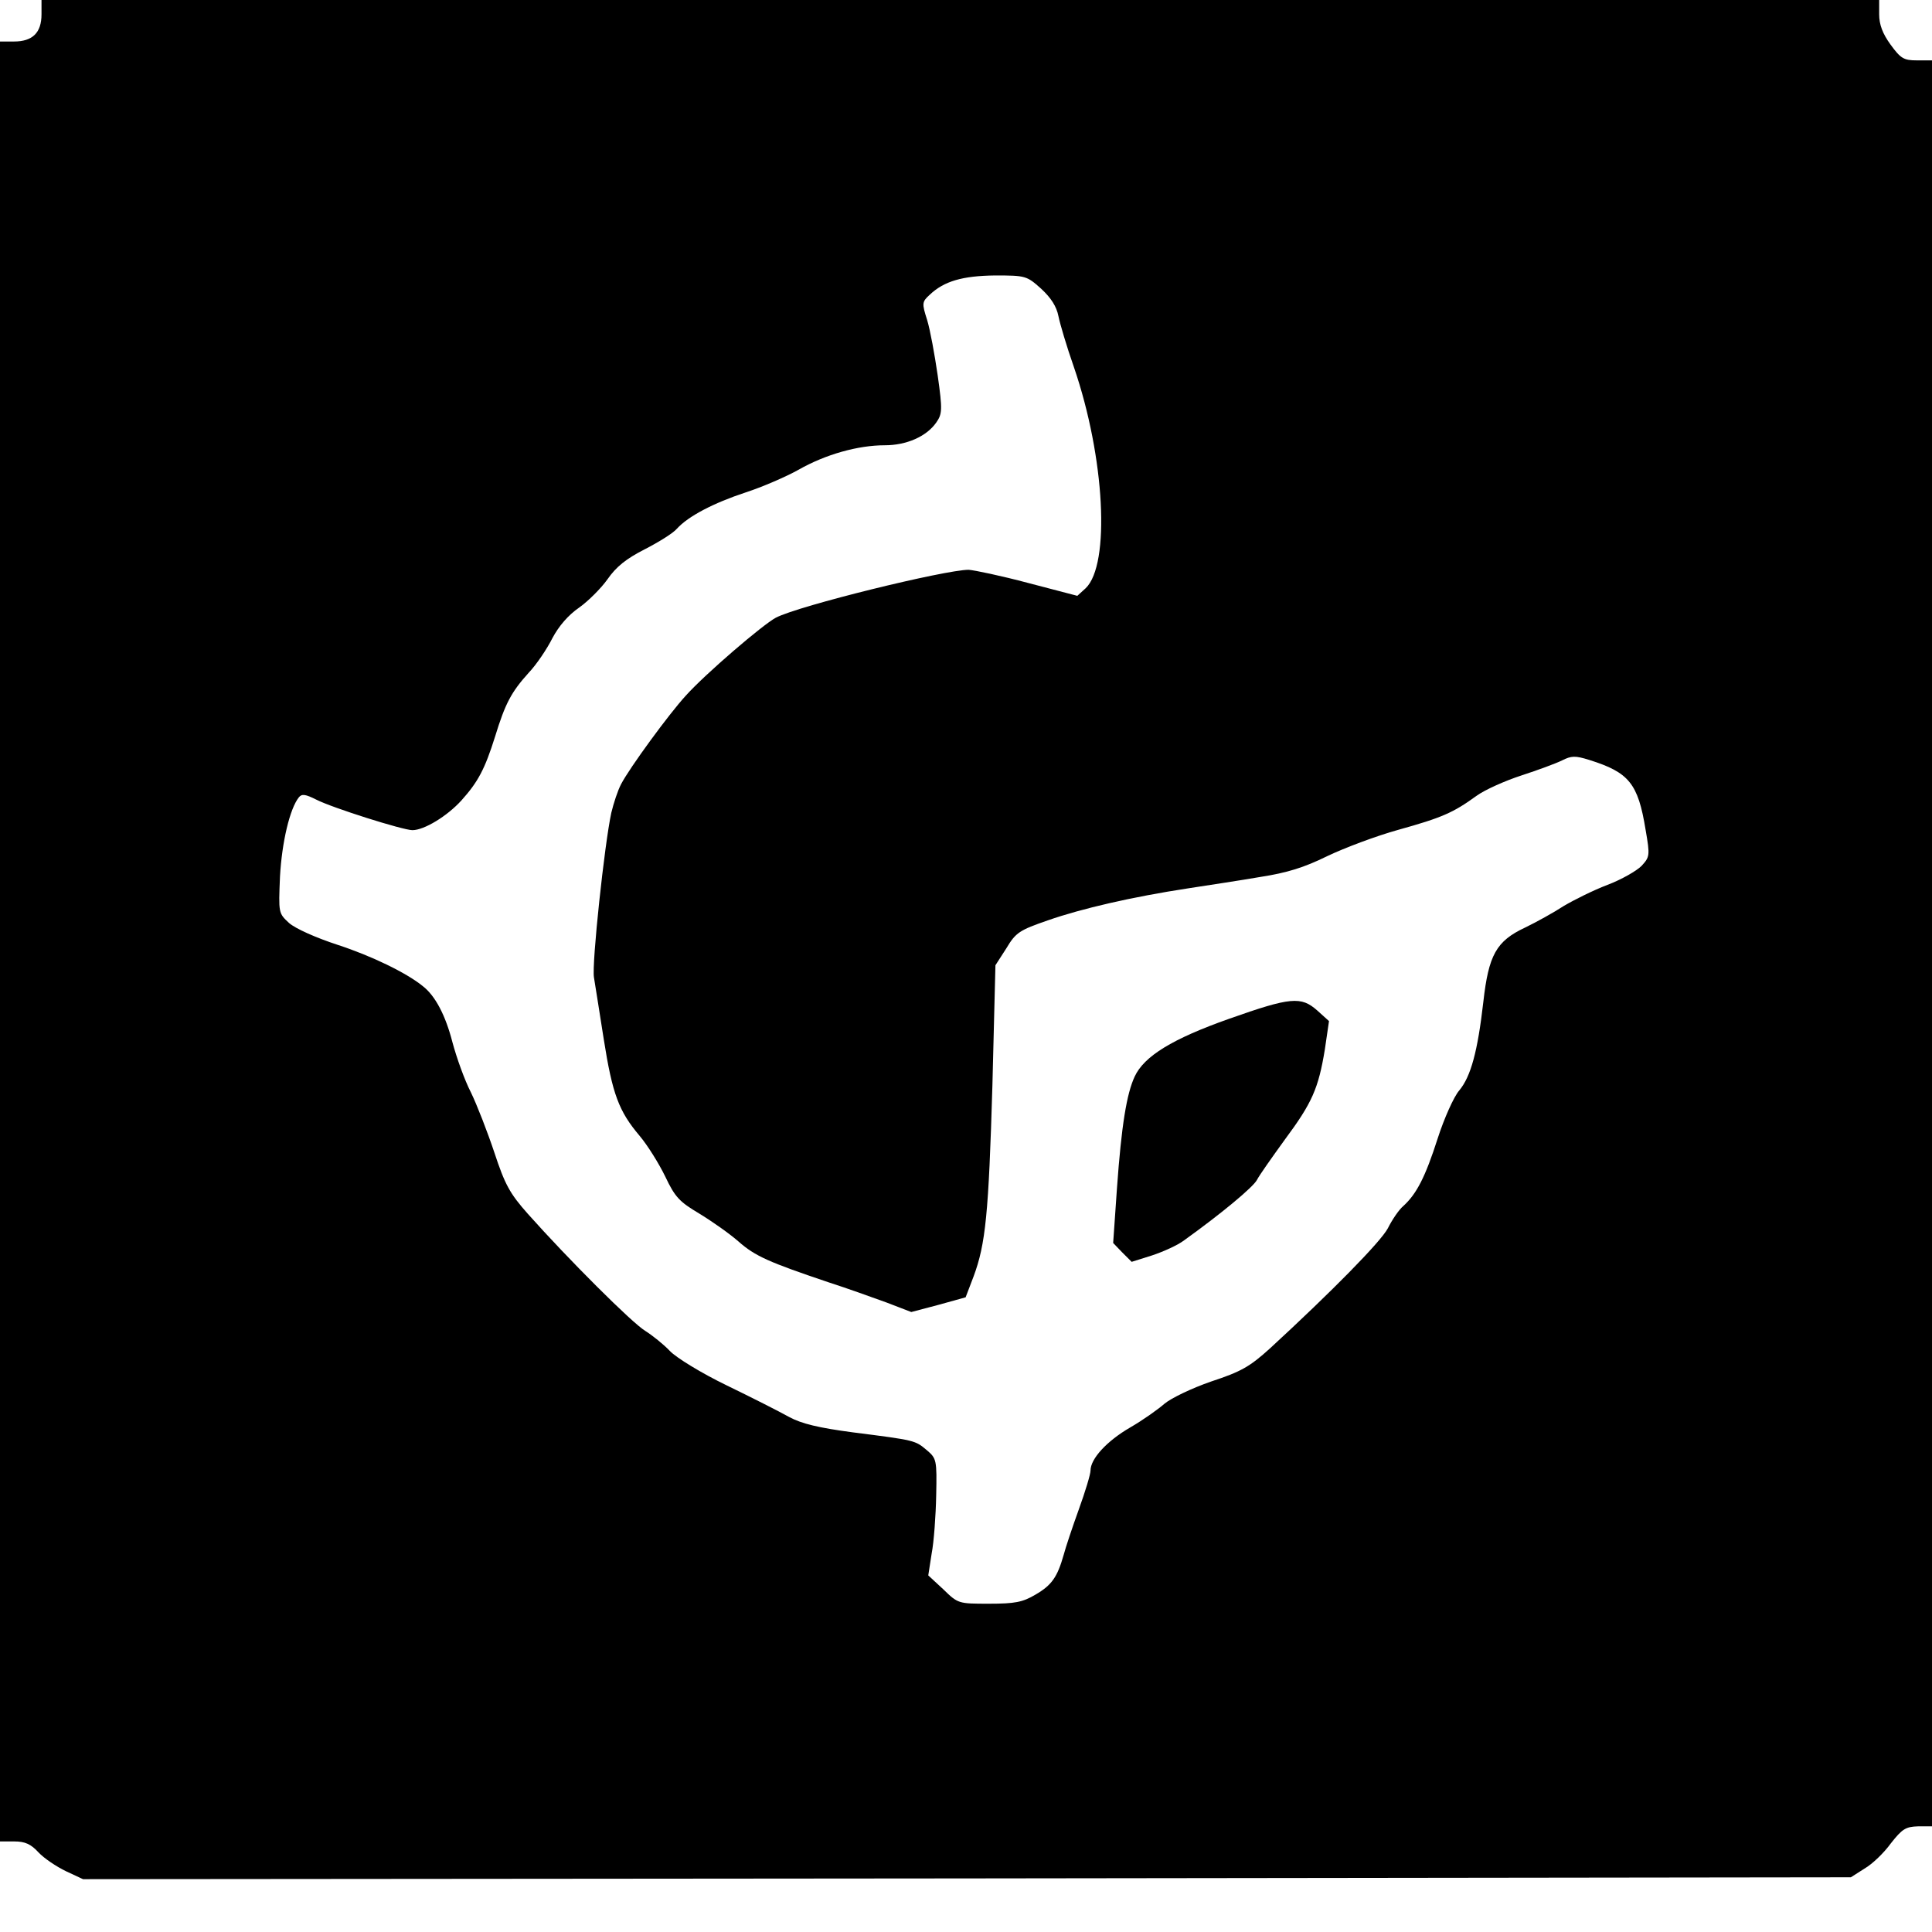 <?xml version="1.0" standalone="no"?>
<!DOCTYPE svg PUBLIC "-//W3C//DTD SVG 20010904//EN"
 "http://www.w3.org/TR/2001/REC-SVG-20010904/DTD/svg10.dtd">
<svg version="1.0" xmlns="http://www.w3.org/2000/svg"
 width="512pt" height="512pt" viewBox="0 0 512 512"
 preserveAspectRatio="xMidYMid meet">
<g transform="translate(0,512) scale(0.1,-0.1)"
fill="#000000" stroke="none">
<path d="M110 5082 c0 -49 -24 -72 -73 -72 l-37 0 0 -2385 0 -2385 38 0 c28 0
44 -7 64 -29 15 -16 48 -38 73 -50 l45 -21 2343 2 2342 3 36 23 c21 12 52 42
70 67 30 38 39 44 72 45 l37 0 0 2340 0 2340 -40 0 c-35 0 -43 5 -70 42 -21
29 -30 53 -30 80 l0 38 -2435 0 -2435 0 0 -38z m2649 -727 c26 -24 41 -47 46
-73 4 -20 22 -81 41 -135 82 -239 97 -523 31 -586 l-22 -20 -130 34 c-71 19
-143 34 -158 35 -62 0 -450 -95 -511 -127 -34 -18 -186 -148 -239 -207 -44
-48 -148 -190 -171 -234 -9 -17 -20 -51 -26 -76 -18 -83 -52 -400 -46 -436 3
-19 15 -93 26 -164 23 -146 40 -191 95 -256 21 -25 51 -73 68 -108 26 -55 38
-67 90 -98 33 -20 80 -53 104 -74 44 -39 81 -55 238 -108 50 -16 119 -41 155
-54 l65 -25 72 19 72 20 21 55 c32 86 40 166 50 507 l8 318 29 45 c25 42 35
48 110 74 89 31 222 62 373 85 52 8 138 21 190 30 71 11 116 25 177 55 46 22
131 54 189 70 115 32 145 45 207 90 22 16 76 40 119 54 43 14 92 32 108 40 24
12 34 13 72 1 105 -33 129 -62 149 -185 12 -69 11 -72 -11 -96 -13 -13 -53
-36 -90 -50 -37 -14 -89 -40 -116 -56 -26 -17 -73 -43 -102 -57 -77 -36 -97
-73 -111 -197 -15 -131 -33 -198 -64 -235 -14 -16 -40 -74 -57 -127 -33 -103
-56 -147 -91 -179 -12 -10 -30 -37 -41 -59 -19 -36 -149 -168 -312 -318 -54
-49 -77 -62 -156 -88 -52 -18 -106 -44 -124 -59 -17 -15 -58 -44 -91 -63 -62
-36 -105 -83 -105 -114 0 -10 -14 -56 -31 -103 -17 -47 -35 -101 -40 -120 -17
-60 -32 -81 -75 -106 -34 -20 -54 -24 -123 -24 -81 0 -82 0 -121 38 l-40 37 9
58 c6 31 11 101 12 154 2 94 1 98 -25 120 -31 26 -30 26 -195 47 -91 12 -137
23 -170 41 -25 14 -100 52 -166 84 -66 32 -133 73 -150 91 -16 17 -46 41 -65
53 -35 21 -205 191 -311 310 -48 54 -61 78 -89 163 -18 54 -46 126 -62 159
-17 33 -38 92 -49 133 -18 70 -45 123 -79 149 -43 35 -136 80 -225 109 -58 19
-112 43 -129 58 -28 26 -28 26 -24 123 5 91 26 180 50 210 8 10 18 8 46 -6 43
-22 230 -81 255 -81 31 0 92 37 130 79 44 49 62 83 89 169 27 88 43 118 89
169 21 22 49 64 63 92 17 32 42 61 71 81 24 17 58 51 75 75 23 33 49 54 98 79
37 19 76 43 86 55 30 33 97 68 182 96 43 14 106 41 140 60 72 41 158 65 229
65 57 0 110 23 136 60 16 23 17 33 4 125 -8 55 -20 121 -28 147 -14 44 -14 48
7 67 38 36 87 50 173 51 81 0 84 -1 122 -35z"/>
<path d="M3257 2420 c-150 -53 -225 -99 -250 -153 -21 -45 -35 -128 -47 -297
l-10 -144 24 -25 25 -25 54 17 c30 10 68 27 85 40 99 71 183 141 193 160 6 12
40 60 74 107 72 97 89 135 106 239 l11 75 -31 28 c-43 38 -70 36 -234 -22z"/>
</g>
</svg>
